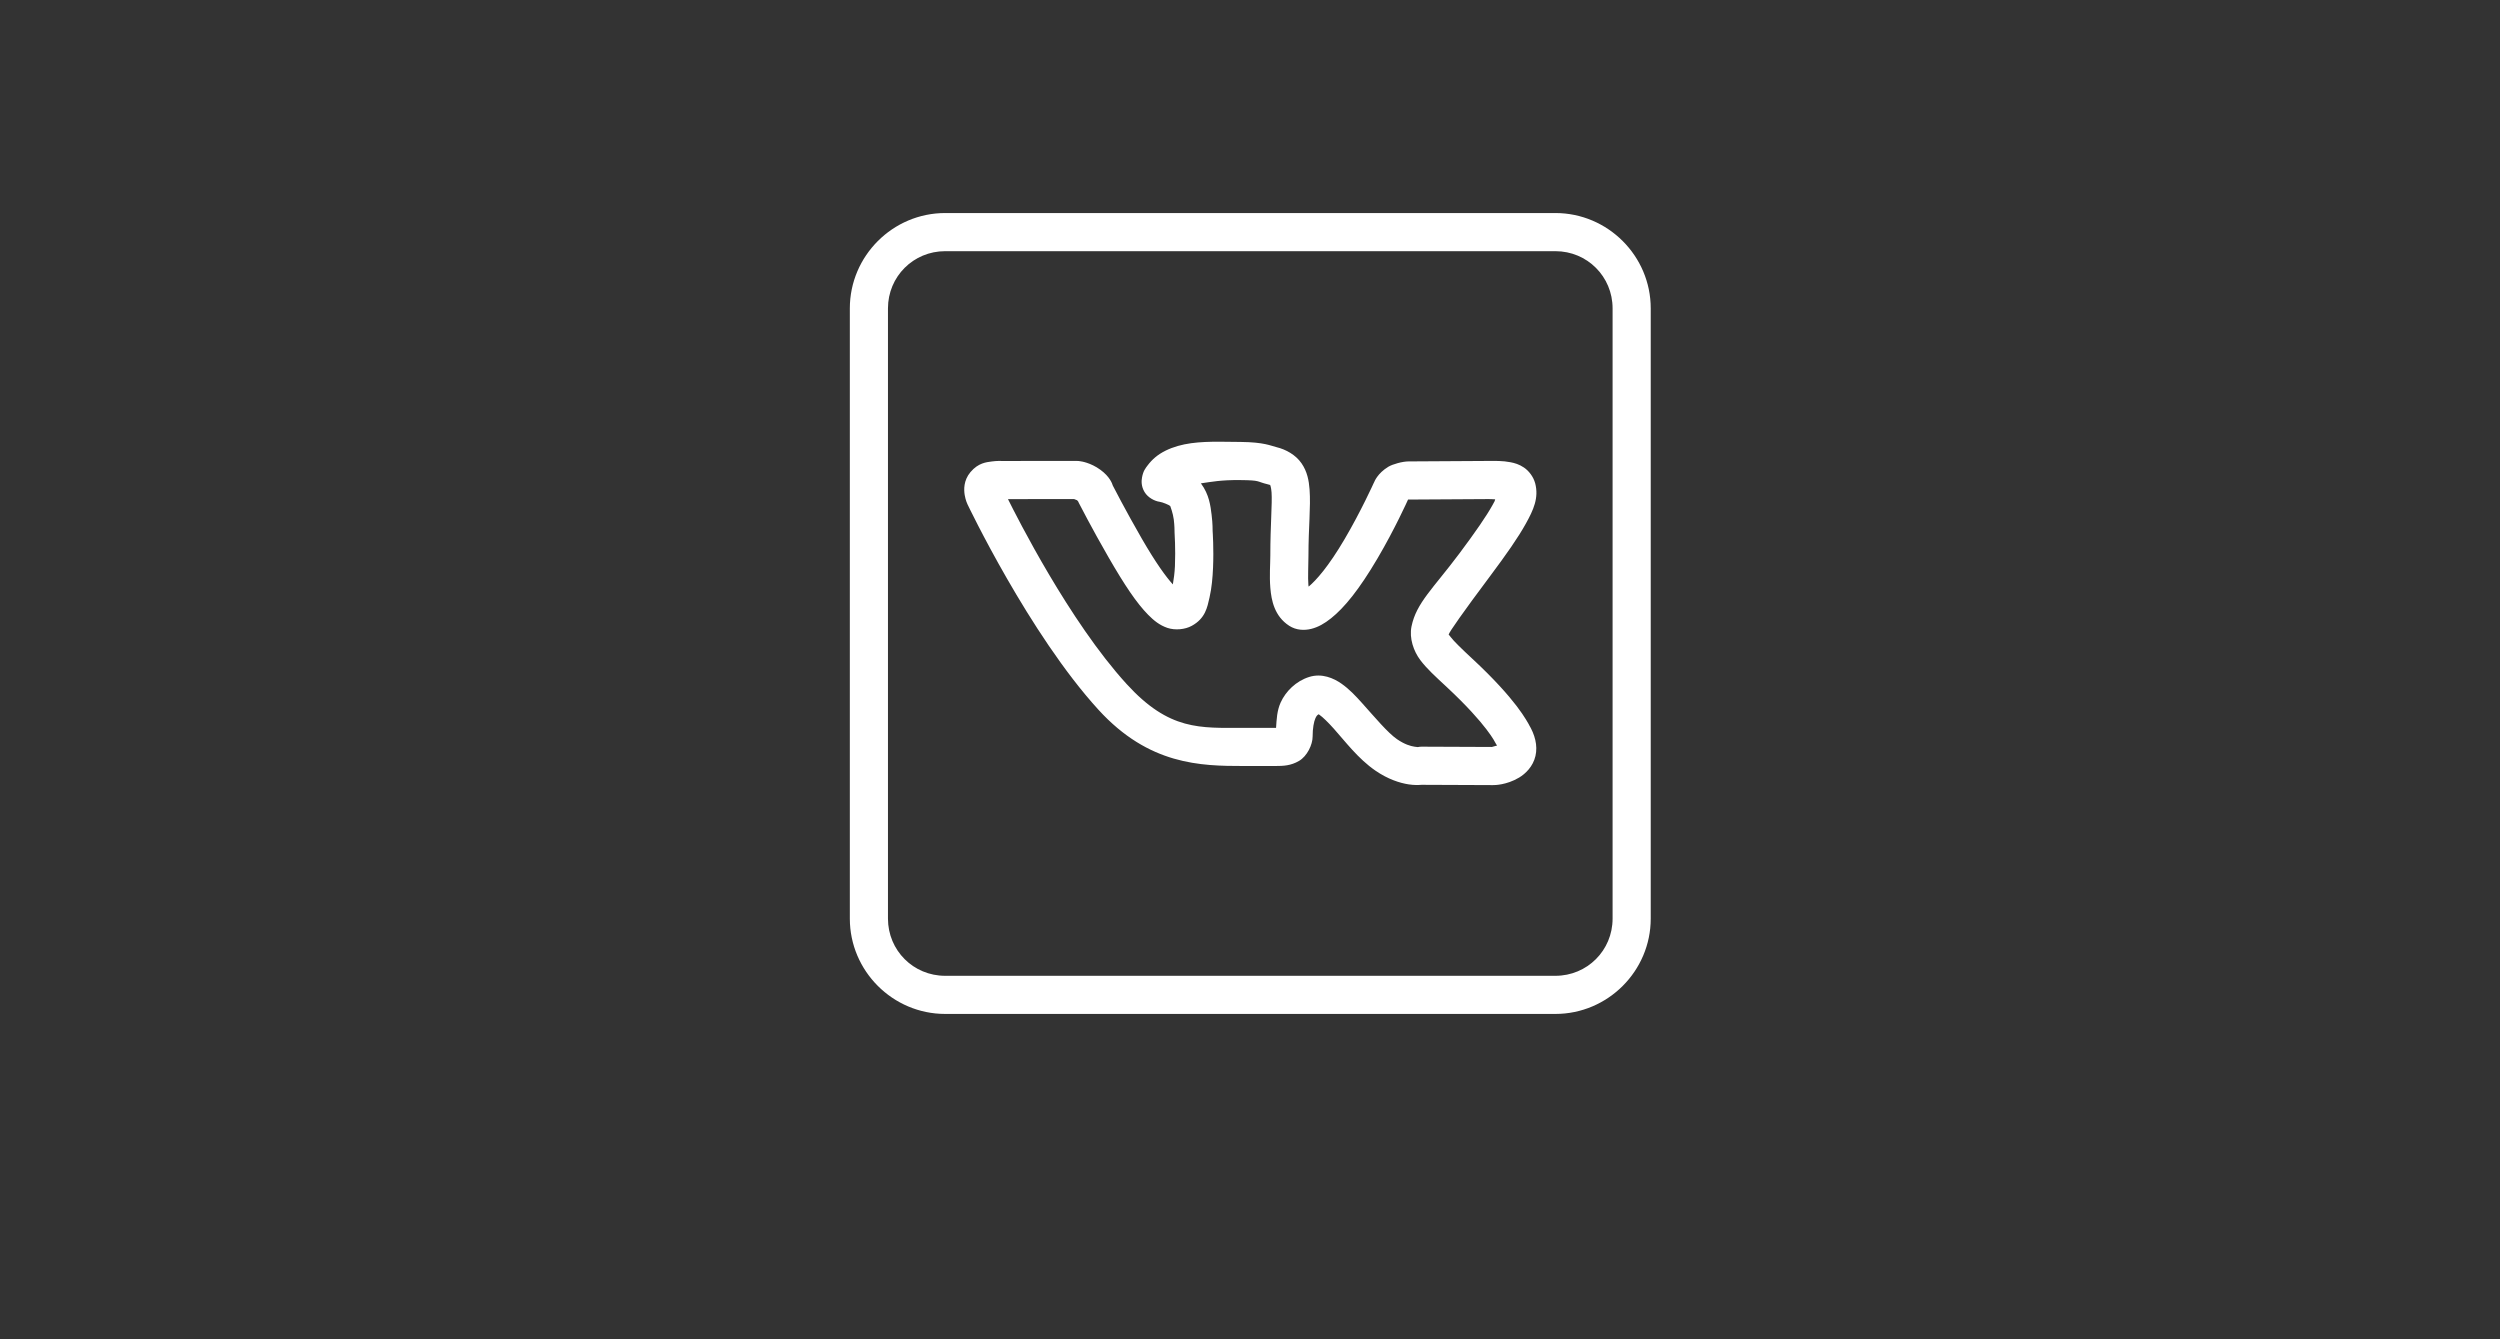 <?xml version="1.0" encoding="UTF-8"?> <svg xmlns="http://www.w3.org/2000/svg" width="1260" viewBox="0 0 1260 675" height="675"><rect x="0" y="0" width="1260" height="675" fill="#333333" stroke="none"/> <defs> <clipPath id="a"> <path d="M 428.316 107.371 L 831.969 107.371 L 831.969 511.023 L 428.316 511.023 Z M 428.316 107.371"></path> </clipPath> </defs> <g clip-path="url(#a)"> <path fill="#FFF" d="M 476.371 107.371 C 449.945 107.371 428.316 129 428.316 155.426 L 428.316 462.969 C 428.316 489.395 449.945 511.023 476.371 511.023 L 783.914 511.023 C 810.34 511.023 831.969 489.395 831.969 462.969 L 831.969 155.426 C 831.969 129 810.34 107.371 783.914 107.371 Z M 476.371 126.594 L 783.914 126.594 C 799.949 126.594 812.746 139.391 812.746 155.426 L 812.746 462.969 C 812.746 479.008 799.949 491.805 783.914 491.805 L 476.371 491.805 C 460.332 491.805 447.535 479.008 447.535 462.969 L 447.535 155.426 C 447.535 139.391 460.332 126.594 476.371 126.594 Z M 614.73 222.625 C 604.566 222.602 595.504 223.172 587.398 227.148 C 587.395 227.156 587.387 227.164 587.383 227.168 C 583.43 229.117 580.645 231.59 578.426 234.527 C 577.32 235.996 576.184 237.316 575.574 240.664 C 575.27 242.34 575.098 245.055 576.852 247.984 C 578.602 250.918 582.125 252.586 584.379 252.887 C 585.941 253.094 589.477 254.598 589.801 255.043 C 589.809 255.055 589.816 255.07 589.82 255.082 C 589.824 255.086 591.191 258.656 591.586 261.84 C 591.98 265.023 591.961 267.602 591.961 267.602 C 591.957 267.859 591.965 268.113 591.98 268.371 C 591.98 268.371 592.535 276.711 592.168 285.32 C 592.02 288.754 591.578 291.809 591.117 294.539 C 587.695 290.758 582.652 283.918 575.367 271.301 C 567.289 257.297 560.859 244.738 560.859 244.738 C 560.52 243.645 559.324 240.242 554.664 236.816 C 549.566 233.062 544.641 232.5 544.641 232.5 C 544.02 232.375 543.395 232.312 542.762 232.312 L 504.883 232.332 C 504.883 232.332 502.609 232.199 499.891 232.574 C 497.168 232.949 493.07 233.258 489.113 237.945 C 489.109 237.949 489.102 237.957 489.098 237.961 C 485.562 242.184 485.777 246.852 486.207 249.488 C 486.633 252.125 487.594 254.125 487.594 254.125 C 487.613 254.16 487.633 254.199 487.652 254.238 C 487.652 254.238 518.633 319.383 553.648 357.742 C 579.078 385.594 605.176 386.066 626.707 386.066 L 642.773 386.066 C 646.875 386.066 650.586 385.906 654.695 383.512 C 658.801 381.121 661.562 375.297 661.562 371.254 C 661.562 367.023 662.195 363.695 662.973 361.984 C 663.516 360.781 663.949 360.348 664.625 359.992 C 664.766 360.082 664.676 360.031 665.074 360.312 C 666.676 361.438 669.316 364 672.188 367.199 C 677.934 373.598 684.453 382.375 693.211 388.395 C 699.484 392.707 705.414 394.625 709.918 395.32 C 712.742 395.754 714.934 395.672 716.488 395.547 L 752.379 395.695 C 752.59 395.695 752.805 395.691 753.016 395.676 C 753.016 395.676 759.199 395.75 765.629 391.902 C 768.844 389.98 772.637 386.336 773.871 381.016 C 775.105 375.699 773.555 370.188 770.531 365.156 C 770.531 365.148 770.531 365.141 770.531 365.137 C 771.055 366.008 770.055 364.219 769.027 362.547 C 768.004 360.875 766.512 358.621 764.371 355.824 C 760.094 350.234 753.242 342.414 742.168 332.098 C 742.16 332.098 742.156 332.098 742.148 332.098 C 736.523 326.863 732.723 323.16 731.168 321.098 C 729.609 319.039 730.121 320.121 730.23 319.598 C 730.445 318.551 737.195 308.812 750.934 290.465 C 759.285 279.297 765.145 270.914 769.008 263.941 C 772.875 256.969 775.66 250.93 773.723 243.539 C 773.715 243.523 773.707 243.512 773.703 243.5 C 772.84 240.254 770.488 237.266 768.07 235.637 C 765.656 234.004 763.363 233.367 761.312 232.969 C 757.215 232.172 753.637 232.312 750.312 232.312 C 743.348 232.312 712.441 232.555 709.898 232.555 C 706.895 232.555 701.926 233.922 699.727 235.242 C 694.199 238.566 692.613 242.938 692.613 242.938 C 692.512 243.121 692.418 243.309 692.328 243.5 C 692.328 243.5 685.953 257.637 677.746 271.602 C 669.43 285.766 663.285 292.52 659.574 295.645 C 659.473 295.09 659.488 295.543 659.426 294.762 C 659.094 290.809 659.461 285.344 659.461 280.008 C 659.461 265.645 660.68 255.594 660.023 246.711 C 659.699 242.27 658.875 237.688 655.953 233.477 C 653.027 229.266 648.164 226.527 643.355 225.367 C 640.473 224.672 637.184 222.863 625.281 222.738 C 625.273 222.738 625.266 222.738 625.262 222.738 C 621.621 222.703 618.117 222.633 614.73 222.625 Z M 625.074 241.961 C 635.605 242.07 632.984 242.648 638.832 244.062 C 640.648 244.5 640.207 244.5 640.164 244.438 C 640.121 244.379 640.656 245.367 640.859 248.137 C 641.266 253.672 640.242 264.676 640.242 280.008 C 640.242 284.191 639.734 290.156 640.258 296.379 C 640.781 302.598 642.324 310.582 649.758 315.395 C 653.281 317.676 657.371 317.82 660.871 316.949 C 664.367 316.082 667.543 314.27 670.875 311.602 C 677.539 306.266 684.973 297.258 694.32 281.344 C 703.055 266.488 709.406 252.34 709.617 251.871 C 709.66 251.84 709.699 251.816 709.75 251.777 C 709.871 251.777 709.746 251.777 709.898 251.777 C 713.488 251.777 743.824 251.535 750.312 251.535 C 751.828 251.535 752.379 251.625 753.578 251.664 C 753.254 252.754 753.617 252.059 752.191 254.633 C 749.199 260.023 743.691 268.039 735.539 278.941 C 722.148 296.828 713.844 303.836 711.402 315.711 C 710.18 321.648 712.469 328.234 715.832 332.68 C 719.191 337.129 723.438 340.941 729.066 346.176 C 739.488 355.883 745.602 362.934 749.113 367.52 C 750.867 369.812 751.973 371.469 752.66 372.59 C 753.348 373.707 753.176 373.59 754.066 375.066 C 754.652 376.047 754.438 375.449 754.535 375.742 C 753.383 376.066 751.988 376.457 751.91 376.473 L 716.562 376.324 C 715.926 376.324 715.293 376.387 714.668 376.512 C 714.668 376.512 714.754 376.617 712.867 376.324 C 710.973 376.031 707.969 375.215 704.098 372.551 C 699.43 369.344 692.895 361.492 686.492 354.363 C 683.289 350.797 680.098 347.371 676.129 344.582 C 672.164 341.793 666.227 339.168 659.82 341.184 C 653.164 343.273 647.988 348.465 645.457 354.043 C 643.578 358.195 643.426 362.531 643.133 366.844 C 642.812 366.867 643.18 366.844 642.773 366.844 L 626.707 366.844 C 604.875 366.844 589.371 368.355 567.84 344.77 C 538.879 313.043 512.344 260.25 508.016 251.551 L 541.355 251.535 C 541.941 251.758 543.195 252.23 543.27 252.285 C 543.281 252.297 543.293 252.309 543.309 252.324 C 542.09 251.43 543.363 252.68 543.363 252.68 C 543.48 252.969 543.613 253.25 543.758 253.523 C 543.758 253.523 550.363 266.43 558.719 280.91 C 566.914 295.109 572.887 303.977 578.652 309.836 C 581.535 312.766 584.449 315.117 588.34 316.445 C 592.23 317.77 597.254 317.285 600.633 315.43 C 607.539 311.652 608.465 306.074 609.586 301.203 C 610.711 296.32 611.156 291.121 611.371 286.148 C 611.785 276.492 611.199 268.137 611.164 267.621 C 611.168 267.441 611.211 263.957 610.656 259.492 C 610.09 254.922 609.461 249.336 605.328 243.707 L 605.309 243.688 C 605.277 243.648 605.242 243.652 605.215 243.613 C 610.68 242.828 615.355 241.863 625.074 241.961 Z M 709.863 251.383 L 709.73 251.684 C 709.711 251.695 709.715 251.672 709.691 251.684 C 709.734 251.605 709.863 251.383 709.863 251.383 Z M 709.863 251.383"></path> </g> </svg> 